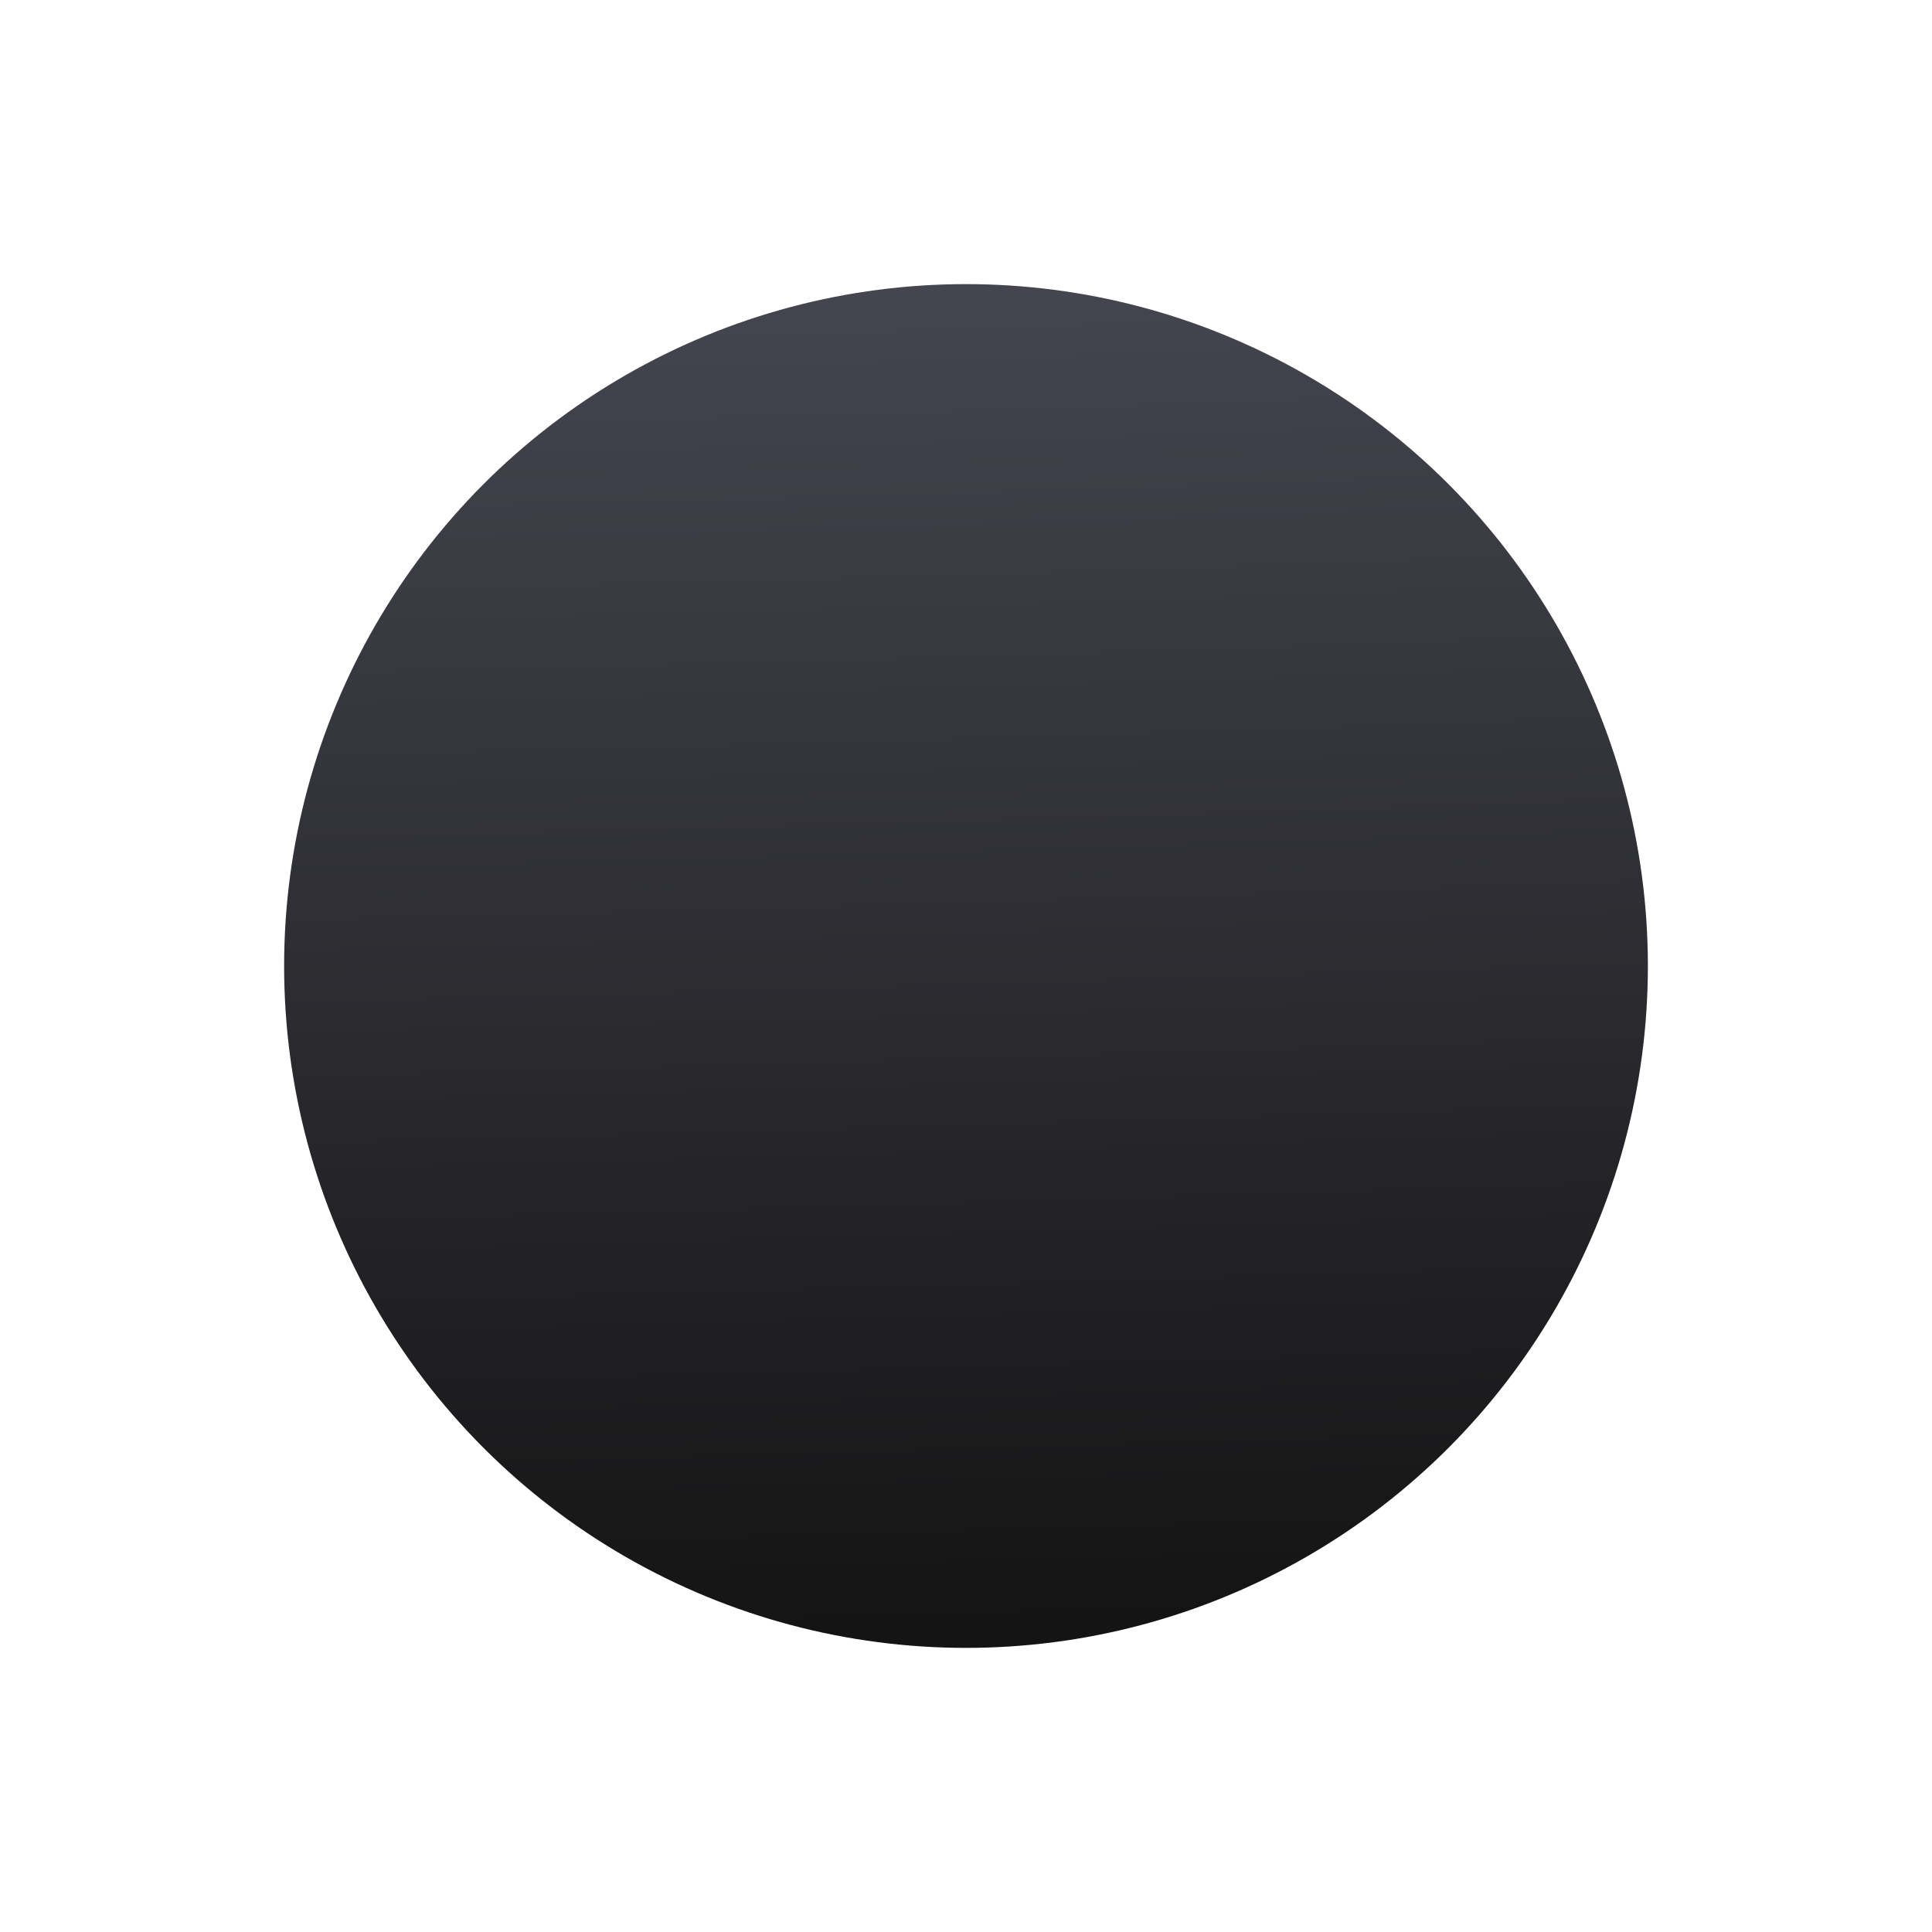 <svg width="136" height="136" viewBox="0 0 136 136" fill="none" xmlns="http://www.w3.org/2000/svg">
<g filter="url(#filter0_f_3266_46533)">
<circle cx="68" cy="68" r="48" fill="url(#paint0_radial_3266_46533)"/>
</g>
<defs>
<filter id="filter0_f_3266_46533" x="0" y="0" width="136" height="136" filterUnits="userSpaceOnUse" color-interpolation-filters="sRGB">
<feFlood flood-opacity="0" result="BackgroundImageFix"/>
<feBlend mode="normal" in="SourceGraphic" in2="BackgroundImageFix" result="shape"/>
<feGaussianBlur stdDeviation="10" result="effect1_foregroundBlur_3266_46533"/>
</filter>
<radialGradient id="paint0_radial_3266_46533" cx="0" cy="0" r="1" gradientUnits="userSpaceOnUse" gradientTransform="translate(61.2 13.2) rotate(87.737) scale(101.279 1193.11)">
<stop stop-color="#494955"/>
<stop offset="1" stop-color="#141414"/>
</radialGradient>
</defs>
</svg>
